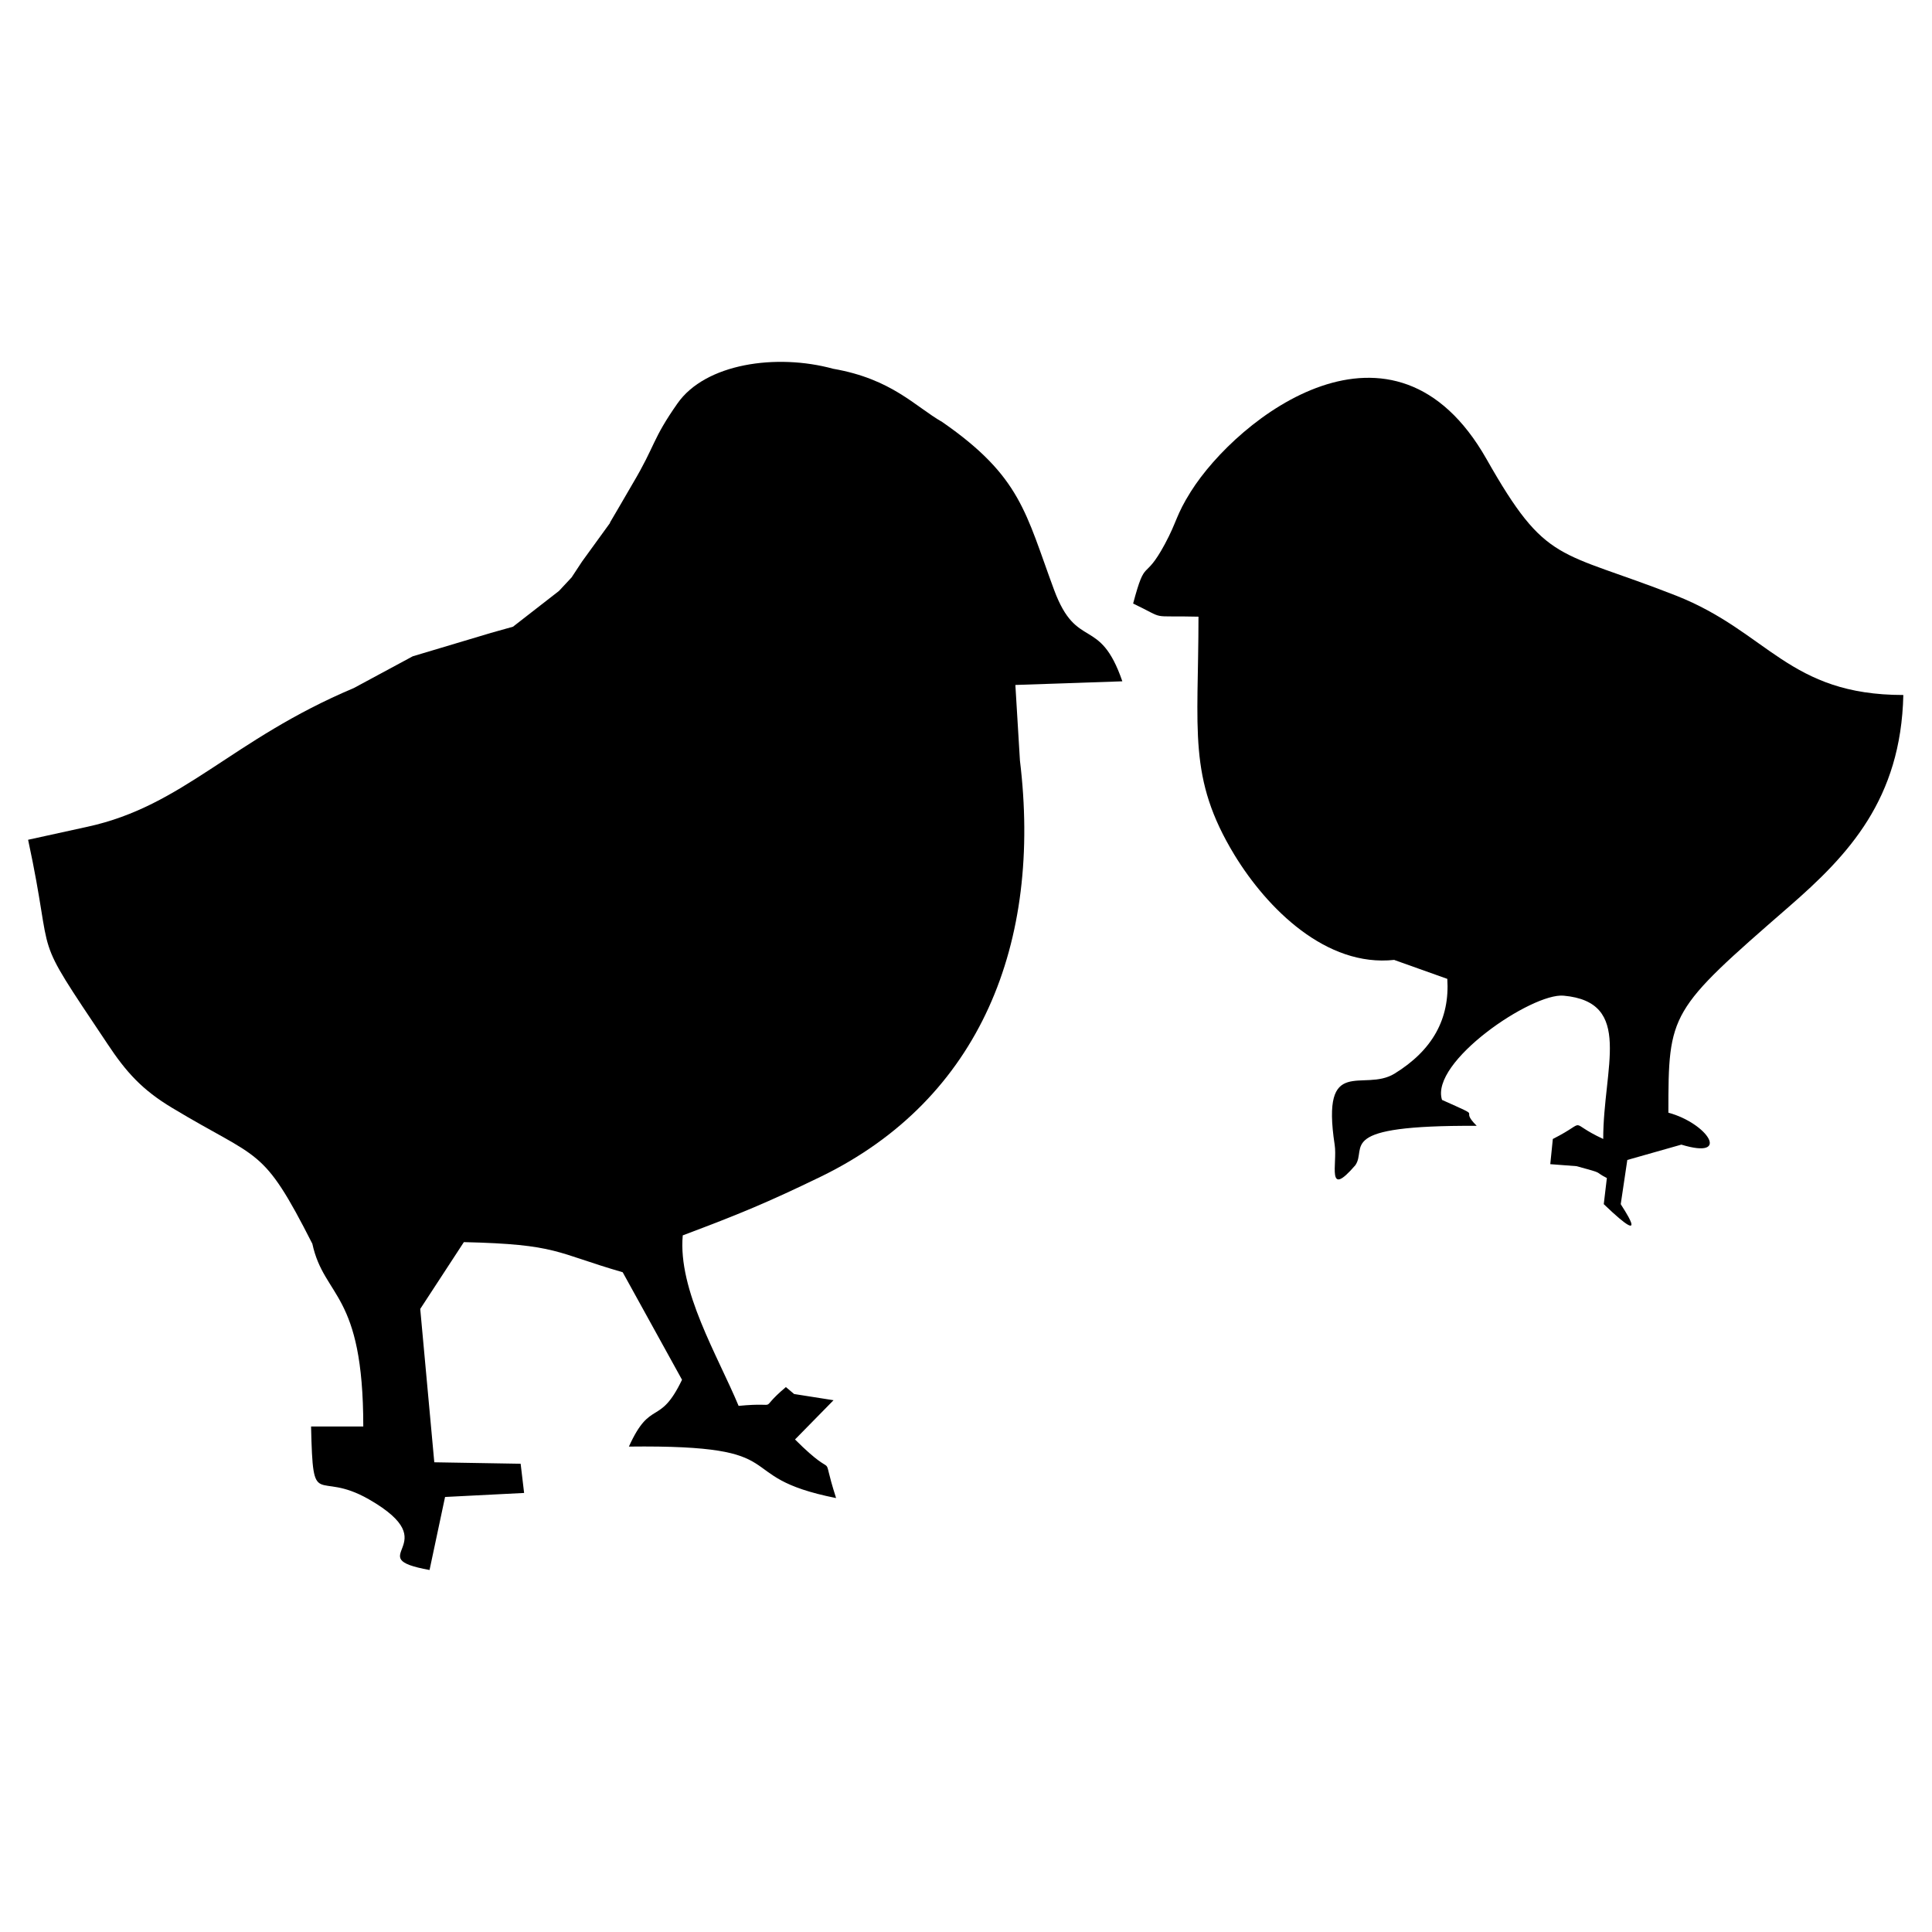 <svg xmlns="http://www.w3.org/2000/svg" xml:space="preserve" width="105.833mm" height="105.833mm" version="1.0" shape-rendering="geometricPrecision" text-rendering="geometricPrecision" image-rendering="optimizeQuality" fill-rule="evenodd" clip-rule="evenodd"
viewBox="0 0 10583 10583"
 xmlns:xlink="http://www.w3.org/1999/xlink"
 xmlns:xodm="http://www.corel.com/coreldraw/odm/2003">
  <g id="_1733300464448">
   <path fill="black" d="M3342 2864l-153 211 -58 88 -69 74 -252 196 -121 34 -428 128 -323 174c-673,284 -930,645 -1460,760l-324 71c153,711 2,471 434,1117 103,156 191,253 354,351 484,292 494,204 769,745 65,299 279,261 279,1001l-286 0c11,475 27,233 317,399 439,252 -58,316 332,387l85 -400 433 -22 -19 -160 -473 -8 -77 -840 239 -366c517,12 499,58 870,165l325 589c-124,259 -171,101 -291,366 942,-11 531,162 1135,282 -95,-296 26,-70 -225,-321l211 -215 -216 -34 -45 -38c-169,142 -11,79 -259,103 -115,-276 -333,-634 -306,-934 309,-116 462,-179 755,-321 879,-427 1213,-1285 1092,-2280l-25 -414 586 -20c-125,-363 -249,-164 -374,-501 -156,-421 -181,-620 -612,-919 -149,-85 -276,-236 -598,-292 -311,-85 -700,-29 -853,190 -139,198 -120,228 -244,437 -25,43 -50,86 -75,129 -17,29 -34,58 -51,87z"/>
   <path fill="black" d="M7639 5259l289 103c14,219 -81,391 -289,519 -171,105 -404,-109 -328,390 16,102 -48,299 113,112 68,-96 -121,-220 665,-216 -106,-106 58,-31 -190,-142 -67,-208 492,-587 666,-571 385,35 217,395 217,785 -209,-97 -70,-104 -276,0l-14 138c4,0 143,11 144,11 161,44 88,25 166,65l-17 143c275,264 92,2 93,0l36 -242 296 -84c276,84 143,-117 -71,-175 0,-549 6,-559 660,-1128 327,-284 614,-589 627,-1160 -629,0 -740,-345 -1244,-544 -649,-255 -709,-166 -1039,-748 -509,-897 -1364,-229 -1620,178 -82,130 -75,163 -142,287 -116,215 -104,64 -174,326 190,91 77,65 358,72 0,626 -60,882 197,1305 180,295 503,616 876,575z"/>
  </g>
</svg>
